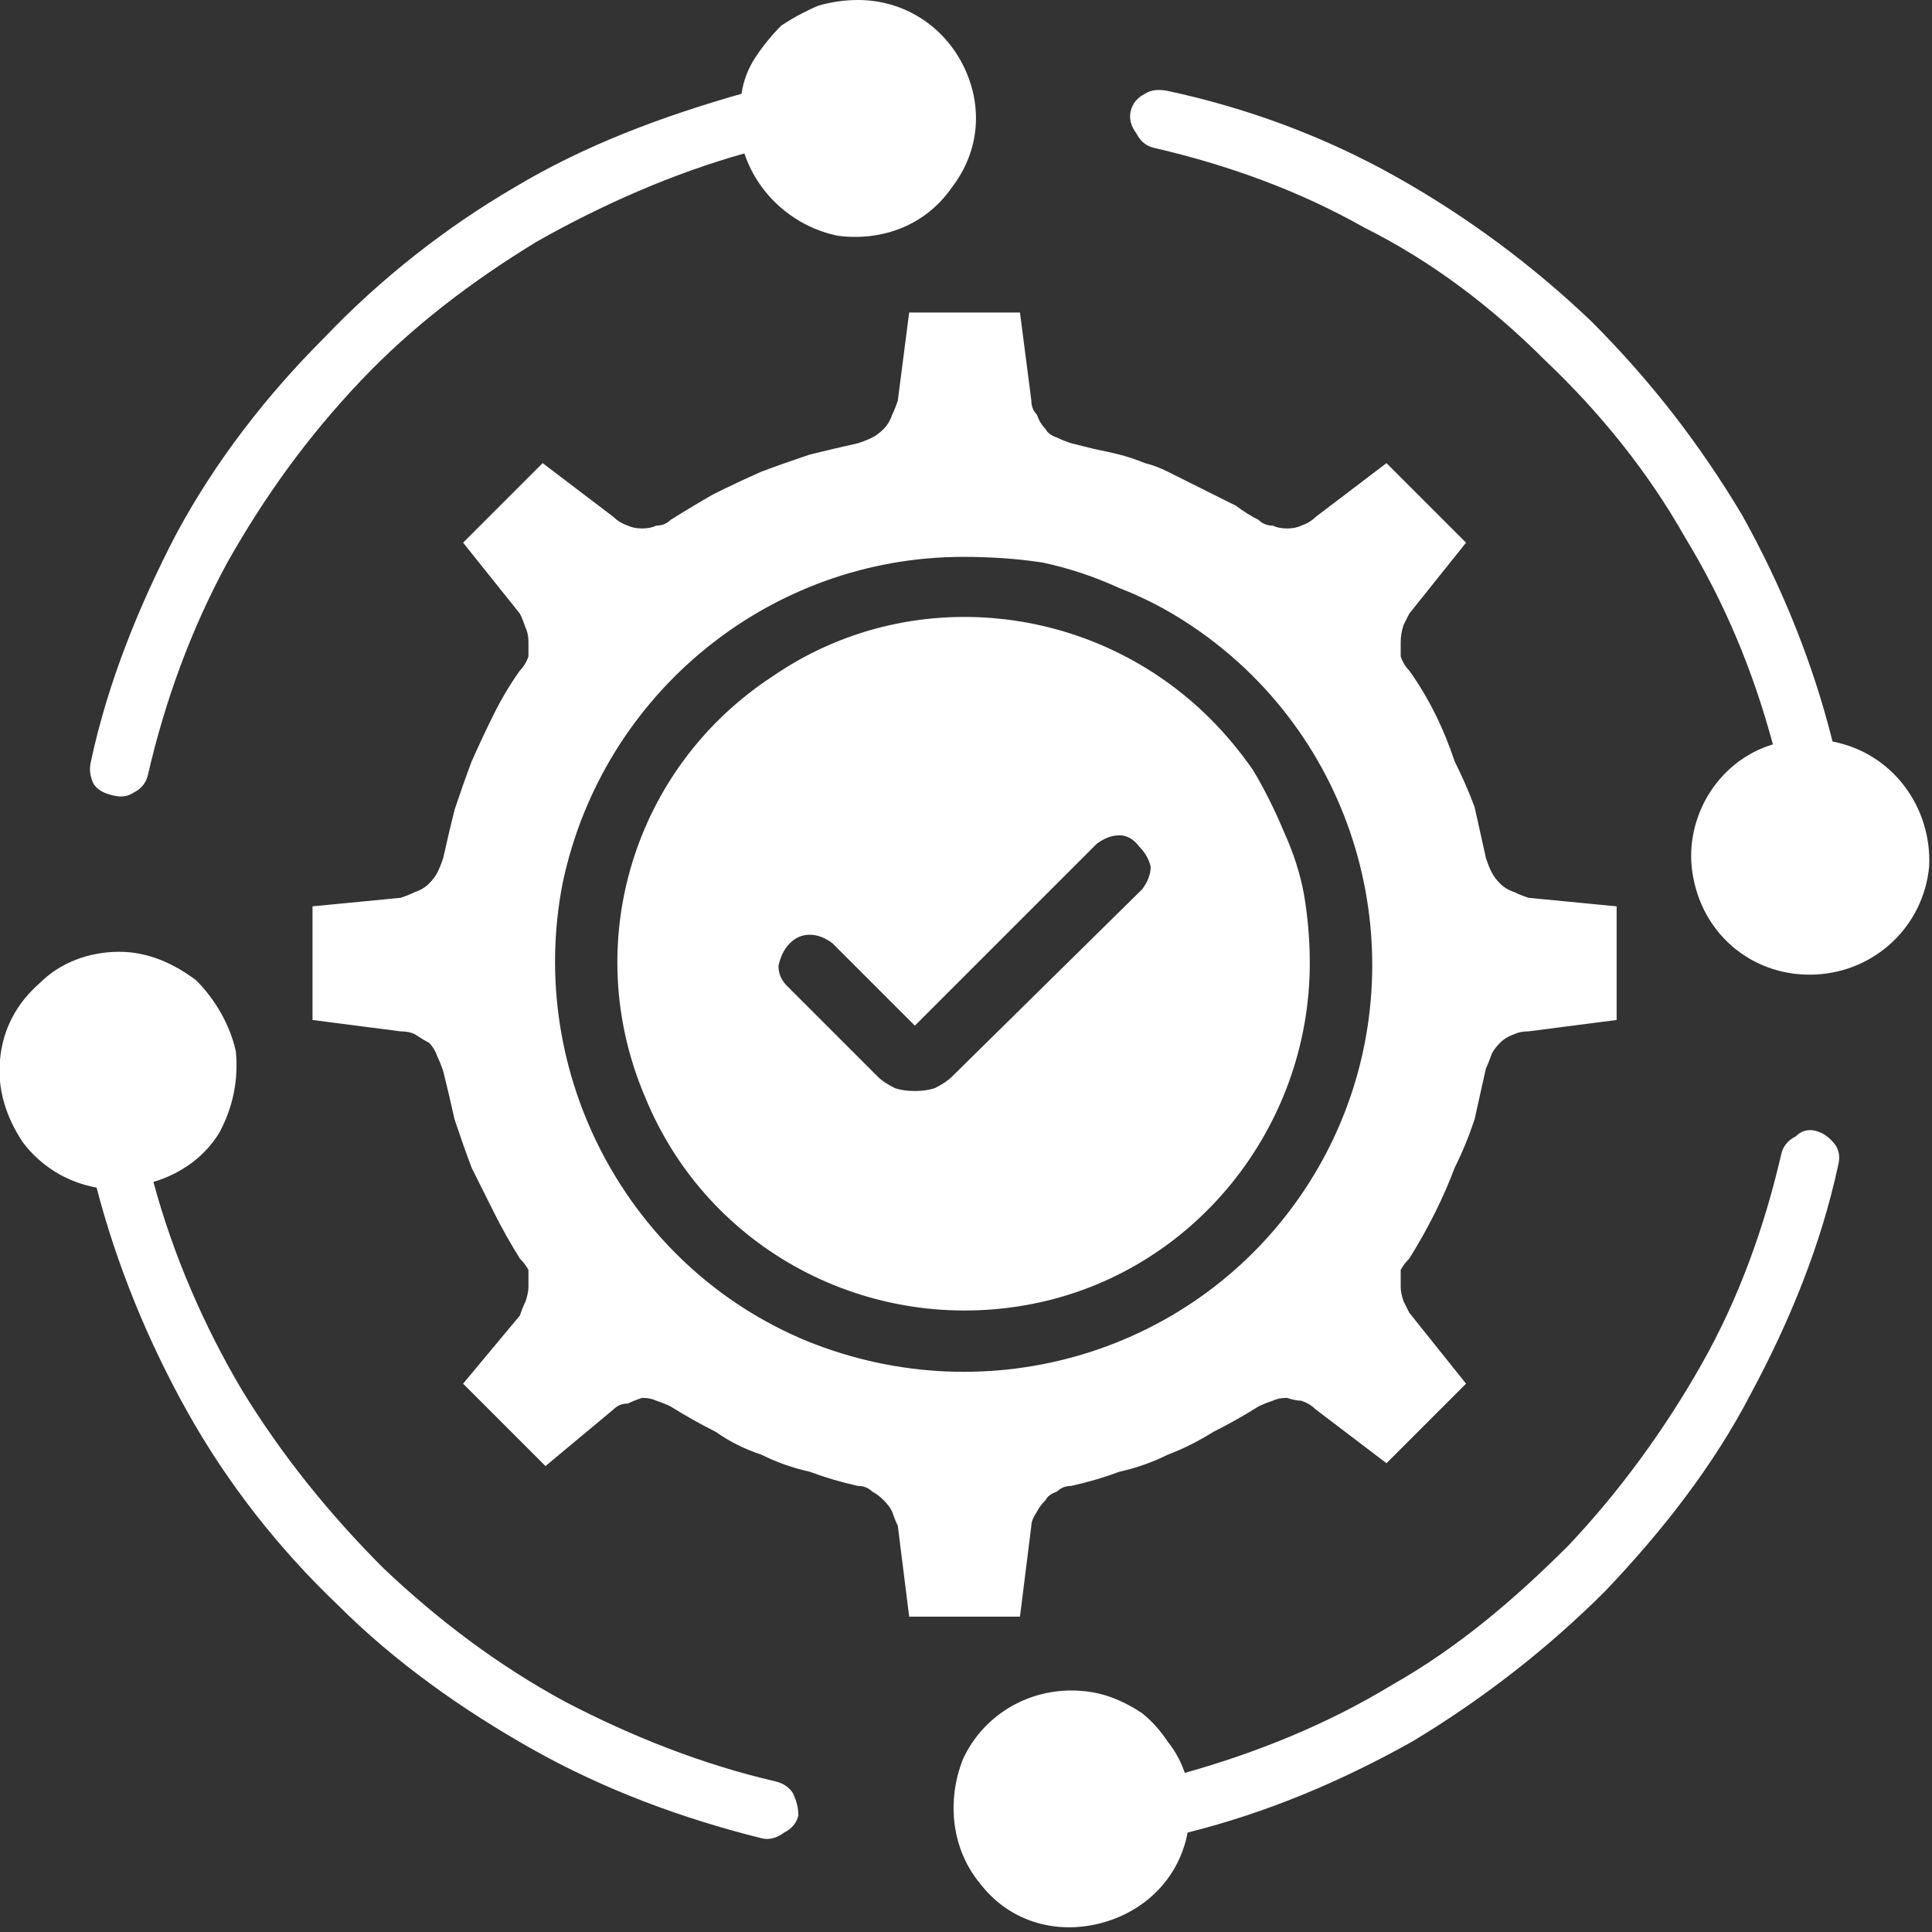 <svg version="1.2" xmlns="http://www.w3.org/2000/svg" viewBox="0 0 68 68" width="68" height="68">
	<rect x="0" y="0" width="68" height="68" fill="#333333" stroke="none"/>
	<title>automation-svg</title>
	<style>
		.s0 { fill: #ffffff } 
	</style>
	<path id="noun-automation-7341037" fill-rule="evenodd" class="s0" d="m4.2 33.5c1 0 1.9 0.4 2.7 1 0.7 0.7 1.2 1.6 1.4 2.5 0.1 1-0.1 2-0.6 2.9-0.5 0.8-1.3 1.4-2.3 1.7 0.7 2.6 1.8 5.1 3.1 7.3 1.4 2.3 3.1 4.4 5 6.3 1.9 1.8 4 3.4 6.4 4.7 2.3 1.2 4.8 2.2 7.4 2.8q0.4 0.1 0.6 0.4 0.2 0.4 0.2 0.8-0.1 0.4-0.5 0.6-0.4 0.3-0.8 0.2c-2.8-0.7-5.5-1.7-8-3.1-2.5-1.4-4.9-3.1-6.9-5.1-2.1-2-3.9-4.3-5.3-6.8-1.4-2.5-2.5-5.2-3.2-7.9-1.1-0.2-2-0.8-2.6-1.6-0.6-0.9-0.9-1.9-0.8-2.9 0.1-1.1 0.6-2 1.4-2.7 0.7-0.7 1.7-1.1 2.8-1.1zm33.5 26q0.7 0 1.3 0.2 0.6 0.2 1.2 0.6 0.5 0.4 0.9 1 0.4 0.5 0.6 1.1c2.5-0.7 5-1.7 7.3-3.1 2.3-1.3 4.3-3 6.2-4.9 1.8-1.9 3.4-4.1 4.7-6.4 1.3-2.3 2.2-4.8 2.8-7.4q0.1-0.4 0.5-0.6 0.3-0.3 0.7-0.2 0.4 0.1 0.7 0.5 0.2 0.3 0.1 0.7c-0.6 2.8-1.7 5.5-3.1 8.1-1.3 2.5-3.1 4.8-5.1 6.9-2 2-4.3 3.8-6.8 5.3-2.5 1.4-5.1 2.5-7.9 3.2-0.3 1.6-1.5 2.8-3.1 3.2-1.6 0.4-3.2-0.1-4.2-1.4-1-1.2-1.2-2.9-0.6-4.4 0.7-1.5 2.2-2.4 3.8-2.4zm2.9-54.3q-0.4-0.1-0.6-0.5-0.3-0.4-0.2-0.8 0.1-0.4 0.5-0.6 0.3-0.2 0.8-0.1c2.8 0.6 5.5 1.6 8 3 2.5 1.4 4.8 3.1 6.9 5.1 2.1 2.1 3.8 4.3 5.3 6.8 1.4 2.5 2.5 5.2 3.2 8 2.1 0.4 3.5 2.3 3.4 4.4-0.2 2.1-1.9 3.7-4 3.8-2.1 0.1-3.9-1.3-4.3-3.4-0.4-2 0.8-4.1 2.8-4.7-0.7-2.6-1.7-5-3.1-7.3-1.3-2.3-3-4.4-4.9-6.2-1.9-1.9-4-3.5-6.4-4.7-2.3-1.3-4.8-2.2-7.4-2.8zm-10.4-5.2c1.6 0 3 0.9 3.7 2.3 0.7 1.4 0.6 3-0.4 4.3-0.9 1.3-2.4 1.9-4 1.7-1.5-0.3-2.8-1.4-3.3-2.9-2.5 0.7-5 1.8-7.3 3.1-2.3 1.4-4.4 3-6.2 4.9-1.9 2-3.4 4.1-4.7 6.4-1.3 2.4-2.2 4.9-2.8 7.5q-0.1 0.4-0.5 0.6-0.3 0.2-0.7 0.1-0.5-0.1-0.7-0.4-0.2-0.4-0.1-0.8c0.6-2.8 1.7-5.5 3-8 1.4-2.6 3.2-4.9 5.2-6.9 2-2.1 4.3-3.9 6.7-5.3 2.5-1.5 5.2-2.5 8-3.3q0.1-0.7 0.5-1.3 0.4-0.6 0.9-1.1 0.6-0.4 1.3-0.7 0.7-0.2 1.4-0.2zm11.7 17q0.4 0.2 0.8 0.4 0.4 0.2 0.8 0.4 0.4 0.3 0.8 0.5 0.2 0.2 0.5 0.2 0.2 0.1 0.5 0.1 0.3 0 0.5-0.1 0.3-0.1 0.5-0.3l2.5-1.9 2.8 2.8-2 2.5q-0.1 0.2-0.2 0.4-0.1 0.3-0.1 0.6 0 0.2 0 0.5 0.1 0.3 0.3 0.5 0.5 0.7 0.9 1.5 0.4 0.8 0.7 1.7 0.4 0.8 0.7 1.6 0.2 0.9 0.4 1.8 0.1 0.3 0.2 0.5 0.1 0.2 0.3 0.4 0.2 0.2 0.5 0.3 0.2 0.1 0.5 0.2l3.1 0.3v4l-3.1 0.4q-0.3 0-0.5 0.1-0.3 0.1-0.5 0.3-0.2 0.2-0.3 0.4-0.1 0.3-0.2 0.5-0.2 0.9-0.4 1.8-0.3 0.9-0.7 1.7-0.3 0.8-0.7 1.6-0.4 0.8-0.9 1.6-0.2 0.2-0.3 0.4 0 0.3 0 0.6 0 0.2 0.1 0.5 0.1 0.2 0.2 0.4l2 2.5-2.8 2.8-2.5-1.9q-0.2-0.2-0.5-0.3-0.2 0-0.5-0.1-0.3 0-0.5 0.1-0.3 0.1-0.5 0.2-0.8 0.5-1.6 0.9-0.8 0.5-1.6 0.8-0.8 0.4-1.7 0.6-0.8 0.3-1.7 0.5-0.3 0-0.5 0.2-0.3 0.1-0.4 0.3-0.2 0.2-0.3 0.4-0.2 0.3-0.2 0.5l-0.4 3.2h-3.9l-0.4-3.2q-0.1-0.2-0.2-0.5-0.1-0.2-0.3-0.4-0.2-0.2-0.4-0.3-0.2-0.2-0.5-0.2-0.9-0.2-1.7-0.5-0.9-0.2-1.7-0.6-0.9-0.3-1.6-0.8-0.8-0.4-1.6-0.9-0.2-0.1-0.5-0.2-0.2-0.1-0.5-0.1-0.3 0.1-0.5 0.2-0.3 0-0.5 0.2l-2.4 2-2.9-2.9 2-2.4q0.1-0.3 0.2-0.5 0.1-0.3 0.1-0.5 0-0.3 0-0.6-0.1-0.2-0.3-0.4-0.5-0.8-0.9-1.6-0.4-0.8-0.8-1.6-0.3-0.8-0.6-1.7-0.2-0.9-0.4-1.7-0.1-0.3-0.2-0.5-0.1-0.3-0.3-0.5-0.2-0.1-0.5-0.3-0.2-0.1-0.5-0.1l-3.1-0.4v-4l3.1-0.3q0.3-0.1 0.5-0.2 0.3-0.1 0.5-0.3 0.2-0.2 0.3-0.4 0.1-0.2 0.2-0.5 0.2-0.9 0.4-1.7 0.3-0.9 0.6-1.7 0.4-0.9 0.8-1.7 0.4-0.8 0.9-1.5 0.2-0.2 0.3-0.5 0-0.3 0-0.5 0-0.3-0.1-0.5-0.1-0.3-0.2-0.5l-2-2.5 2.8-2.8 2.5 1.9q0.2 0.2 0.5 0.3 0.2 0.1 0.5 0.1 0.3 0 0.5-0.1 0.3 0 0.5-0.2 0.8-0.5 1.5-0.9 0.8-0.4 1.7-0.8 0.8-0.3 1.7-0.6 0.8-0.2 1.7-0.4 0.3-0.1 0.5-0.2 0.2-0.1 0.4-0.3 0.2-0.2 0.3-0.5 0.1-0.2 0.2-0.5l0.4-3.1h3.9l0.4 3.1q0 0.3 0.2 0.5 0.1 0.3 0.3 0.5 0.1 0.2 0.4 0.3 0.2 0.1 0.5 0.2 0.4 0.1 0.8 0.2 0.5 0.1 0.9 0.2 0.4 0.1 0.9 0.3 0.4 0.1 0.8 0.3 0.4 0.2 0.8 0.4zm-8 2.6c-6.8 0-12.7 4.8-14.1 11.5-1.3 6.7 2.3 13.5 8.6 16.1 6.4 2.6 13.7 0.4 17.5-5.3 3.8-5.7 3-13.3-1.8-18.1q-1-1-2.2-1.8-1.2-0.8-2.5-1.3-1.3-0.6-2.7-0.9-1.3-0.2-2.8-0.2zm10.2 7.5q0.6 1 1.1 2.2 0.5 1.1 0.7 2.2 0.2 1.2 0.2 2.4c0 5.8-4.1 10.9-9.8 12-5.7 1.1-11.4-1.9-13.6-7.3-2.3-5.4-0.4-11.6 4.5-14.8 4.8-3.3 11.3-2.6 15.4 1.5q0.8 0.8 1.5 1.8zm-5.5 2.6l-6.4 6.4-2.9-2.9q-0.4-0.3-0.8-0.3-0.4 0-0.7 0.3-0.3 0.3-0.4 0.8 0 0.4 0.3 0.7l3.2 3.2q0.2 0.2 0.6 0.4 0.3 0.1 0.7 0.1 0.4 0 0.7-0.1 0.4-0.2 0.6-0.4l6.7-6.6q0.3-0.4 0.3-0.8-0.1-0.4-0.4-0.7-0.3-0.4-0.7-0.4-0.4 0-0.8 0.3z"/>
</svg>